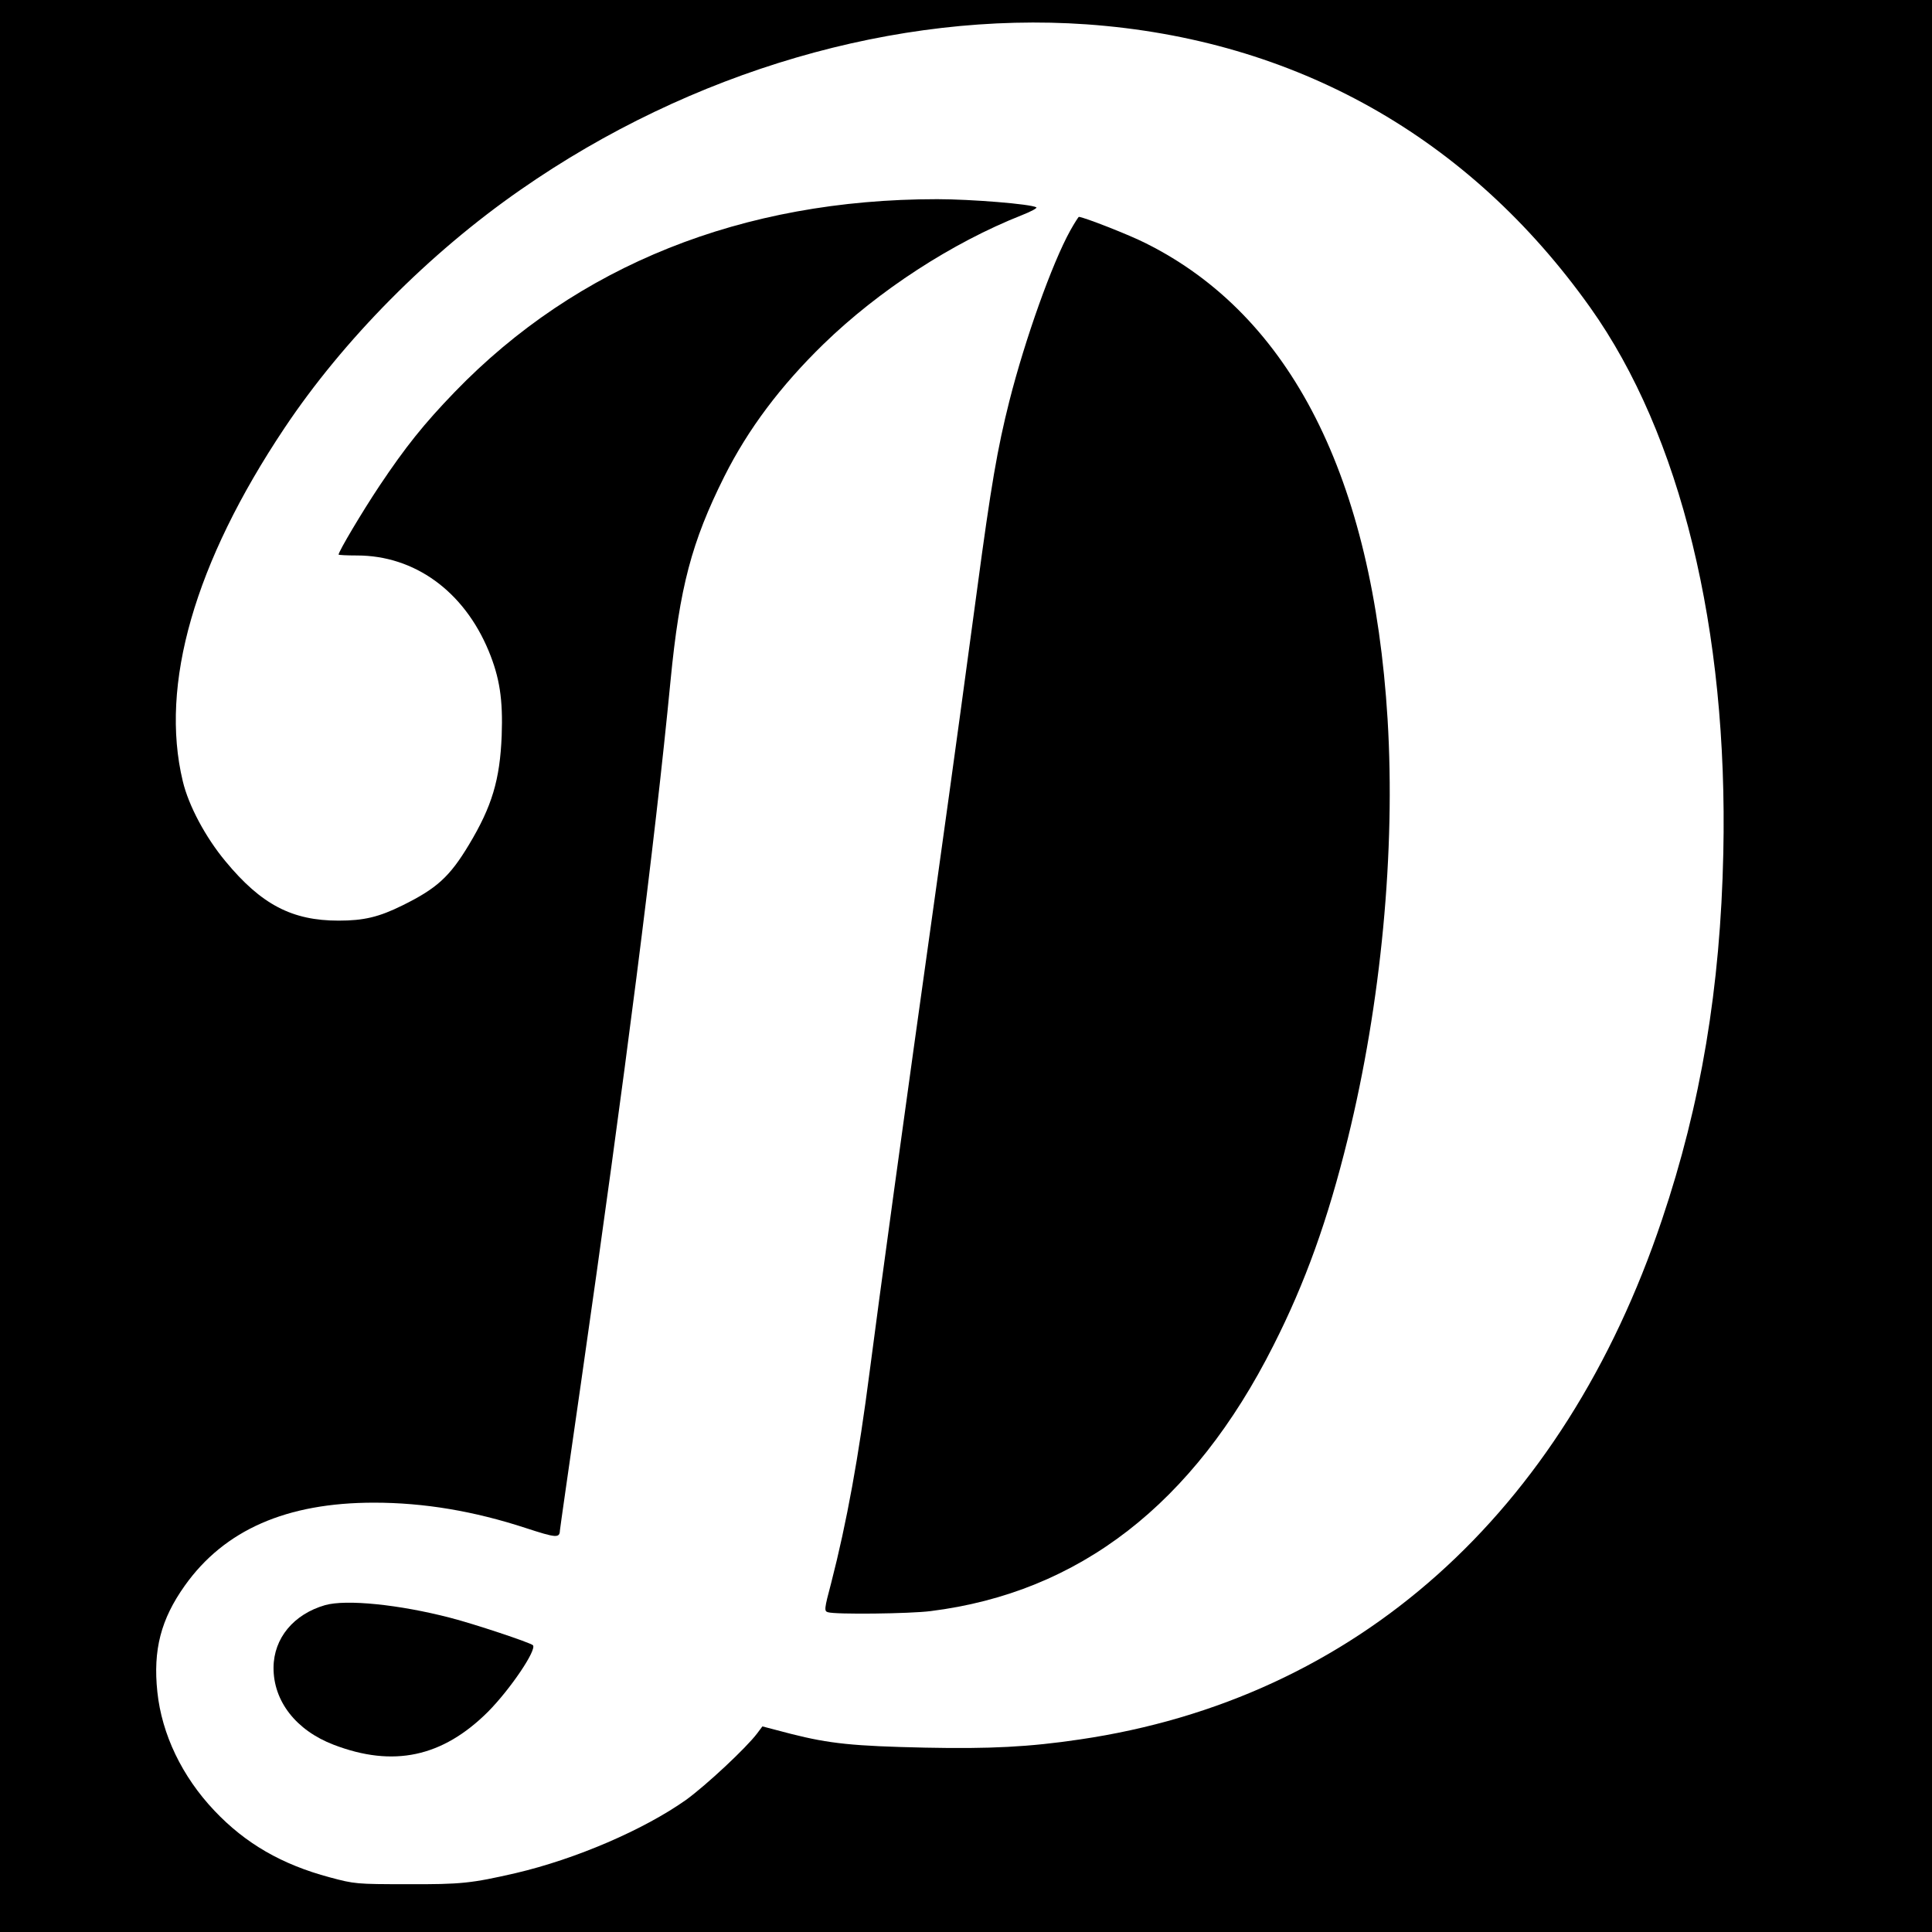 <?xml version="1.0" standalone="no"?>
<!DOCTYPE svg PUBLIC "-//W3C//DTD SVG 20010904//EN"
 "http://www.w3.org/TR/2001/REC-SVG-20010904/DTD/svg10.dtd">
<svg version="1.0" xmlns="http://www.w3.org/2000/svg"
 width="873pt" height="873pt" viewBox="0 0 873 873"
 preserveAspectRatio="xMidYMid meet">
<g transform="translate(0,873) scale(0.1,-0.1)"
fill="#000000" stroke="none">
<path d="M0 4365 l0 -4365 4365 0 4365 0 0 4365 0 4365 -4365 0 -4365 0 0
-4365z m4910 4255 c943 -67 1728 -509 2276 -1280 408 -574 623 -1454 601
-2465 -13 -607 -101 -1134 -277 -1656 -446 -1330 -1383 -2166 -2631 -2349
-228 -34 -407 -43 -698 -37 -326 7 -432 18 -606 62 l-130 34 -24 -32 c-49 -65
-230 -234 -321 -300 -191 -135 -497 -267 -770 -331 -201 -46 -245 -51 -490
-50 -230 0 -238 1 -350 31 -217 58 -381 153 -521 301 -147 155 -238 346 -258
537 -20 190 16 328 124 480 179 252 460 375 855 375 226 0 452 -38 687 -115
135 -44 152 -46 153 -11 0 5 43 304 95 665 199 1386 334 2439 405 3176 41 421
95 626 243 922 108 215 254 409 448 598 250 243 581 458 897 583 41 16 70 32
65 35 -23 15 -296 37 -448 37 -881 0 -1627 -299 -2180 -871 -140 -145 -223
-249 -340 -424 -78 -117 -185 -297 -185 -311 0 -2 37 -4 83 -4 260 0 483 -161
595 -431 50 -121 65 -220 59 -383 -8 -200 -44 -320 -148 -493 -87 -145 -146
-198 -300 -274 -107 -53 -175 -69 -289 -69 -210 0 -349 72 -511 268 -90 108
-167 252 -193 362 -105 436 53 987 459 1595 267 400 653 790 1068 1078 770
536 1699 807 2557 747z"/>
<path d="M4836 7688 c-82 -148 -204 -490 -275 -770 -54 -214 -83 -382 -146
-853 -30 -225 -110 -813 -179 -1305 -154 -1096 -265 -1907 -306 -2225 -50
-389 -104 -685 -174 -957 -32 -120 -32 -128 -15 -133 33 -11 371 -7 464 5 672
84 1188 484 1549 1200 144 284 246 568 336 934 151 613 216 1301 180 1896 -67
1092 -437 1823 -1091 2150 -74 38 -284 120 -304 120 -2 0 -20 -28 -39 -62z"/>
<path d="M1469 1477 c-142 -41 -232 -149 -233 -282 -1 -152 102 -284 272 -349
269 -103 491 -56 697 149 101 102 222 281 203 301 -13 12 -265 96 -374 124
-231 60 -470 84 -565 57z"/>
</g>
</svg>
